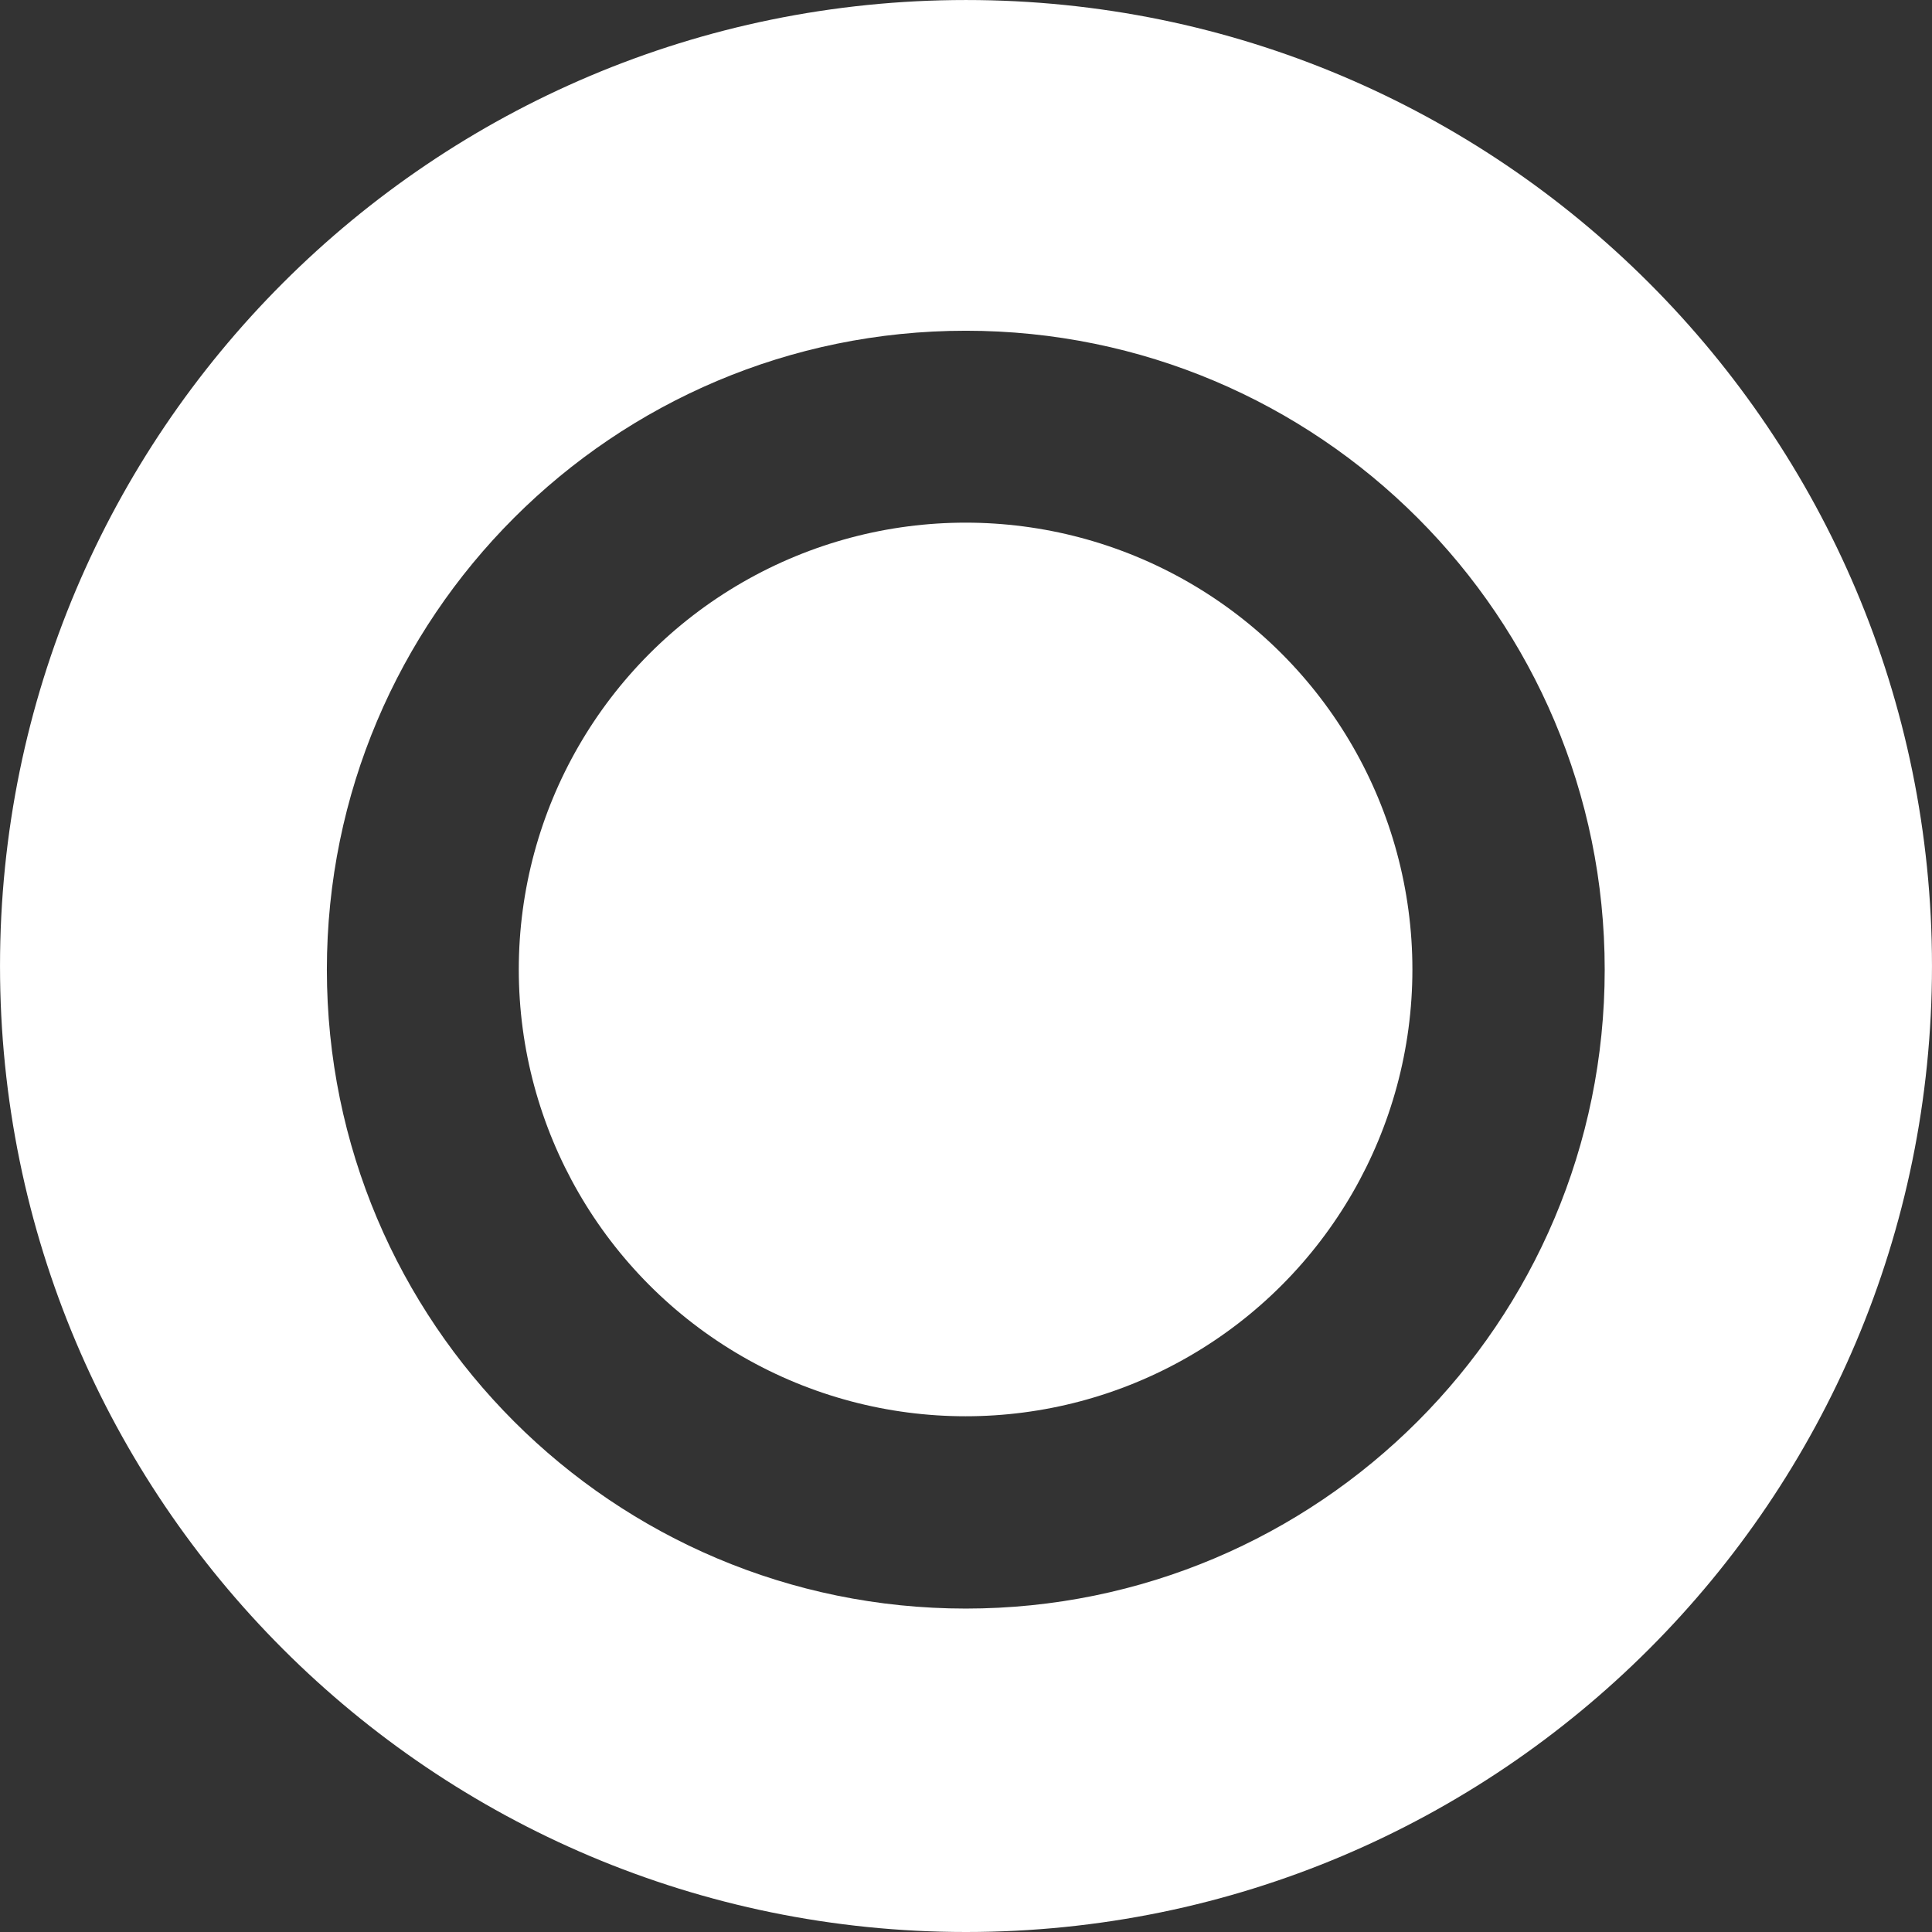 <?xml version="1.0" encoding="utf-8"?>
<!-- Generator: Adobe Illustrator 17.0.0, SVG Export Plug-In . SVG Version: 6.00 Build 0)  -->
<!DOCTYPE svg PUBLIC "-//W3C//DTD SVG 1.1//EN" "http://www.w3.org/Graphics/SVG/1.1/DTD/svg11.dtd">
<svg version="1.1" id="Capa_1" xmlns="http://www.w3.org/2000/svg" xmlns:xlink="http://www.w3.org/1999/xlink" x="0px" y="0px"
	 width="128px" height="128px" viewBox="0 0 128 128" enable-background="new 0 0 128 128" xml:space="preserve">
<rect x="0" y="0" width="128" height="128" fill="#333333" stroke="none"/>
<g>
	<path fill-rule="evenodd" clip-rule="evenodd" fill="#FFFFFF" d="M64,0.001C28.654,0.001,0.001,28.654,0.001,64
		c0,35.346,28.654,64,63.999,64s63.999-28.653,63.999-64C127.999,28.654,99.346,0.001,64,0.001z M63.986,106.572
		c-23.378,0-42.33-18.952-42.33-42.33c0-23.378,18.952-42.33,42.33-42.33c23.378,0,42.33,18.952,42.33,42.33
		C106.316,87.62,87.364,106.572,63.986,106.572z"/>
	<circle fill-rule="evenodd" clip-rule="evenodd" fill="#FFFFFF" cx="63.973" cy="64.229" r="29.602"/>
</g>
</svg>
